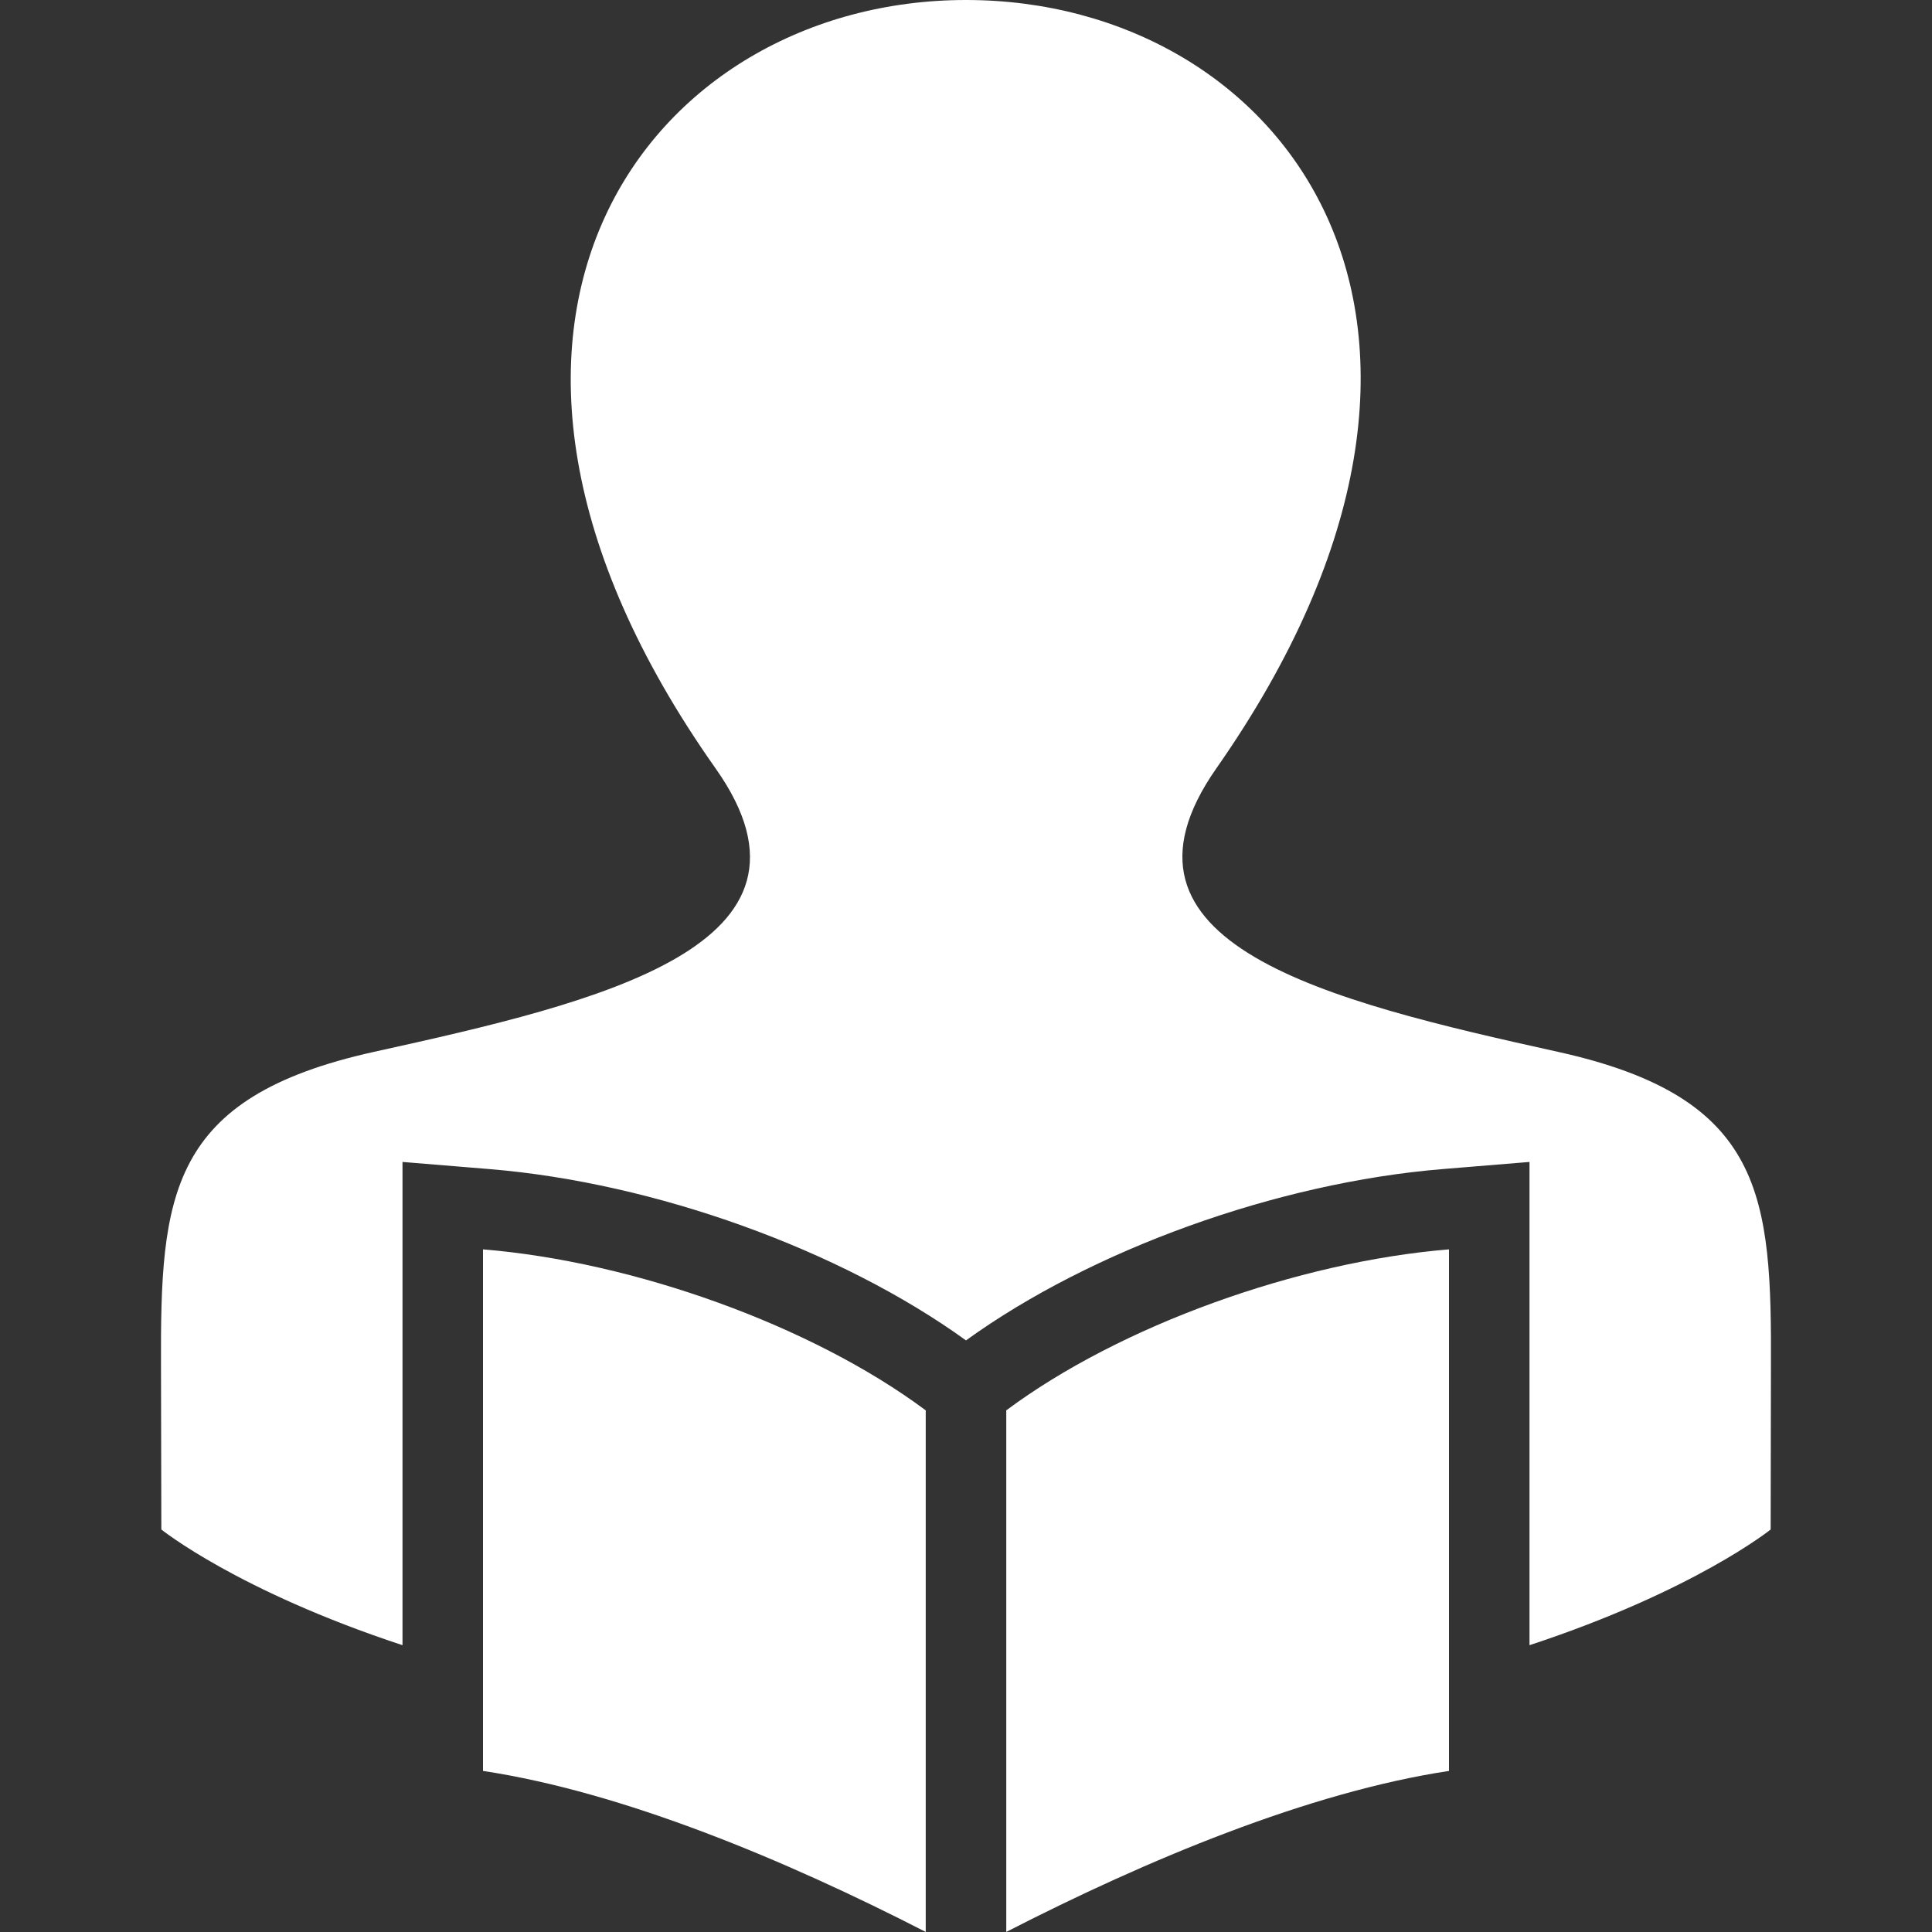 <svg width="57" height="57" viewBox="0 0 57 57" fill="none" xmlns="http://www.w3.org/2000/svg">
<rect x="0" y="0" width="57" height="57" fill="#333333" stroke="none"/>
<g clip-path="url(#clip0_2_65)">
<path fill-rule="evenodd" clip-rule="evenodd" d="M29.688 41.61C33.048 39.107 38.294 37.226 42.75 36.86V52.248C38.62 52.872 33.832 54.87 29.688 56.998V41.61ZM27.312 41.61C23.952 39.107 18.706 37.226 14.25 36.86V52.248C18.38 52.872 23.168 54.87 27.312 56.998V41.61ZM11.875 48.538C7.009 46.937 4.76 45.125 4.76 45.125L4.75 40.316C4.731 35.264 4.959 32.374 11.039 31.032C17.701 29.562 24.812 27.904 21.111 22.669C11.847 9.552 19.19 0 28.5 0C37.812 0 45.115 9.479 35.886 22.669C32.255 27.859 39.154 29.528 45.961 31.032C52.065 32.381 52.271 35.285 52.248 40.375L52.24 45.125C52.24 45.125 49.991 46.937 45.125 48.538V34.281L42.555 34.492C37.677 34.894 32.2 36.872 28.5 39.546C24.797 36.872 19.325 34.894 14.445 34.492L11.875 34.281V48.538Z" fill="white"/>
</g>
<defs>
<clipPath id="clip0_2_65">
<rect width="57" height="57" fill="white"/>
</clipPath>
</defs>
</svg>
